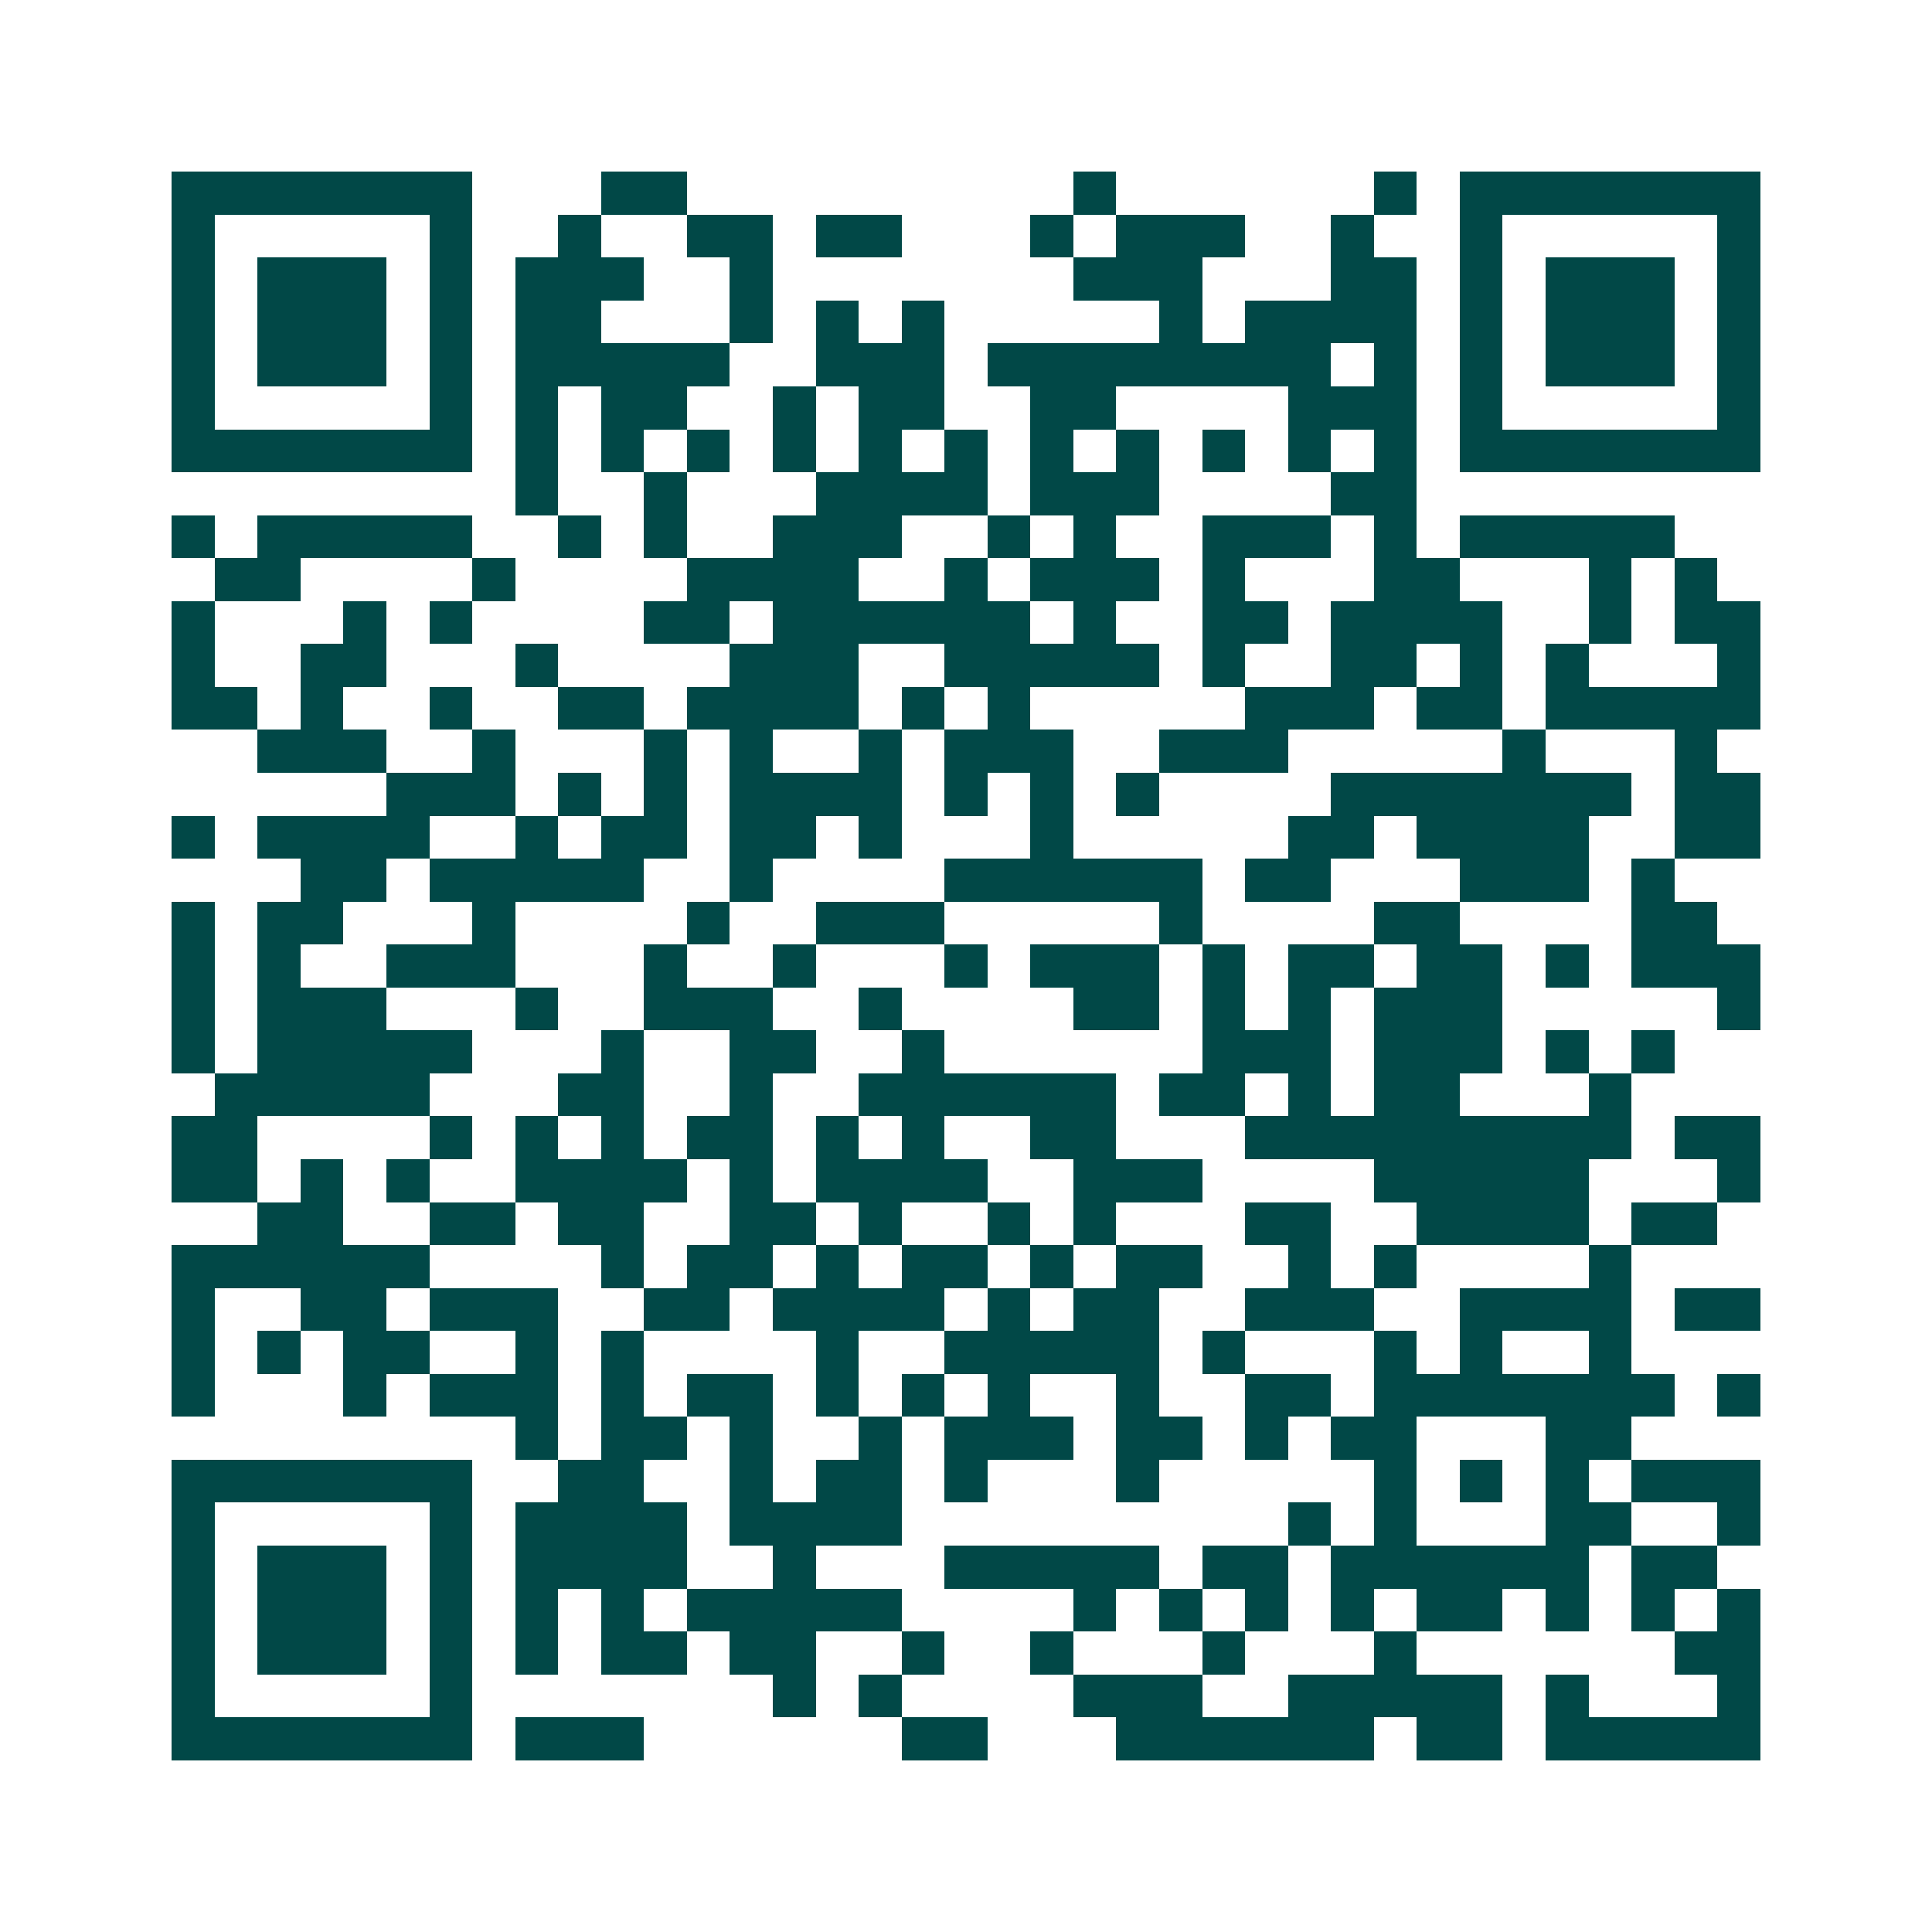 <svg xmlns="http://www.w3.org/2000/svg" width="200" height="200" viewBox="0 0 45 45" shape-rendering="crispEdges"><path fill="#ffffff" d="M0 0h45v45H0z"/><path stroke="#014847" d="M4 4.5h7m3 0h2m9 0h1m6 0h1m1 0h7M4 5.5h1m5 0h1m2 0h1m2 0h2m1 0h2m3 0h1m1 0h3m2 0h1m2 0h1m5 0h1M4 6.5h1m1 0h3m1 0h1m1 0h3m2 0h1m7 0h3m3 0h2m1 0h1m1 0h3m1 0h1M4 7.5h1m1 0h3m1 0h1m1 0h2m3 0h1m1 0h1m1 0h1m5 0h1m1 0h4m1 0h1m1 0h3m1 0h1M4 8.5h1m1 0h3m1 0h1m1 0h5m2 0h3m1 0h8m1 0h1m1 0h1m1 0h3m1 0h1M4 9.5h1m5 0h1m1 0h1m1 0h2m2 0h1m1 0h2m2 0h2m4 0h3m1 0h1m5 0h1M4 10.5h7m1 0h1m1 0h1m1 0h1m1 0h1m1 0h1m1 0h1m1 0h1m1 0h1m1 0h1m1 0h1m1 0h1m1 0h7M12 11.5h1m2 0h1m3 0h4m1 0h3m4 0h2M4 12.5h1m1 0h5m2 0h1m1 0h1m2 0h3m2 0h1m1 0h1m2 0h3m1 0h1m1 0h5M5 13.5h2m4 0h1m4 0h4m2 0h1m1 0h3m1 0h1m3 0h2m3 0h1m1 0h1M4 14.5h1m3 0h1m1 0h1m4 0h2m1 0h6m1 0h1m2 0h2m1 0h4m2 0h1m1 0h2M4 15.5h1m2 0h2m3 0h1m4 0h3m2 0h5m1 0h1m2 0h2m1 0h1m1 0h1m3 0h1M4 16.5h2m1 0h1m2 0h1m2 0h2m1 0h4m1 0h1m1 0h1m5 0h3m1 0h2m1 0h5M6 17.5h3m2 0h1m3 0h1m1 0h1m2 0h1m1 0h3m2 0h3m5 0h1m3 0h1M9 18.5h3m1 0h1m1 0h1m1 0h4m1 0h1m1 0h1m1 0h1m4 0h7m1 0h2M4 19.5h1m1 0h4m2 0h1m1 0h2m1 0h2m1 0h1m3 0h1m5 0h2m1 0h4m2 0h2M7 20.5h2m1 0h5m2 0h1m4 0h6m1 0h2m3 0h3m1 0h1M4 21.5h1m1 0h2m3 0h1m4 0h1m2 0h3m5 0h1m4 0h2m4 0h2M4 22.5h1m1 0h1m2 0h3m3 0h1m2 0h1m3 0h1m1 0h3m1 0h1m1 0h2m1 0h2m1 0h1m1 0h3M4 23.5h1m1 0h3m3 0h1m2 0h3m2 0h1m4 0h2m1 0h1m1 0h1m1 0h3m5 0h1M4 24.5h1m1 0h5m3 0h1m2 0h2m2 0h1m6 0h3m1 0h3m1 0h1m1 0h1M5 25.5h5m3 0h2m2 0h1m2 0h6m1 0h2m1 0h1m1 0h2m3 0h1M4 26.5h2m4 0h1m1 0h1m1 0h1m1 0h2m1 0h1m1 0h1m2 0h2m3 0h9m1 0h2M4 27.5h2m1 0h1m1 0h1m2 0h4m1 0h1m1 0h4m2 0h3m4 0h5m3 0h1M6 28.5h2m2 0h2m1 0h2m2 0h2m1 0h1m2 0h1m1 0h1m3 0h2m2 0h4m1 0h2M4 29.5h6m4 0h1m1 0h2m1 0h1m1 0h2m1 0h1m1 0h2m2 0h1m1 0h1m4 0h1M4 30.5h1m2 0h2m1 0h3m2 0h2m1 0h4m1 0h1m1 0h2m2 0h3m2 0h4m1 0h2M4 31.5h1m1 0h1m1 0h2m2 0h1m1 0h1m4 0h1m2 0h5m1 0h1m3 0h1m1 0h1m2 0h1M4 32.5h1m3 0h1m1 0h3m1 0h1m1 0h2m1 0h1m1 0h1m1 0h1m2 0h1m2 0h2m1 0h7m1 0h1M12 33.5h1m1 0h2m1 0h1m2 0h1m1 0h3m1 0h2m1 0h1m1 0h2m3 0h2M4 34.5h7m2 0h2m2 0h1m1 0h2m1 0h1m3 0h1m5 0h1m1 0h1m1 0h1m1 0h3M4 35.5h1m5 0h1m1 0h4m1 0h4m9 0h1m1 0h1m3 0h2m2 0h1M4 36.5h1m1 0h3m1 0h1m1 0h4m2 0h1m3 0h5m1 0h2m1 0h6m1 0h2M4 37.5h1m1 0h3m1 0h1m1 0h1m1 0h1m1 0h5m4 0h1m1 0h1m1 0h1m1 0h1m1 0h2m1 0h1m1 0h1m1 0h1M4 38.5h1m1 0h3m1 0h1m1 0h1m1 0h2m1 0h2m2 0h1m2 0h1m3 0h1m3 0h1m6 0h2M4 39.5h1m5 0h1m7 0h1m1 0h1m4 0h3m2 0h5m1 0h1m3 0h1M4 40.5h7m1 0h3m6 0h2m3 0h6m1 0h2m1 0h5"/></svg>
